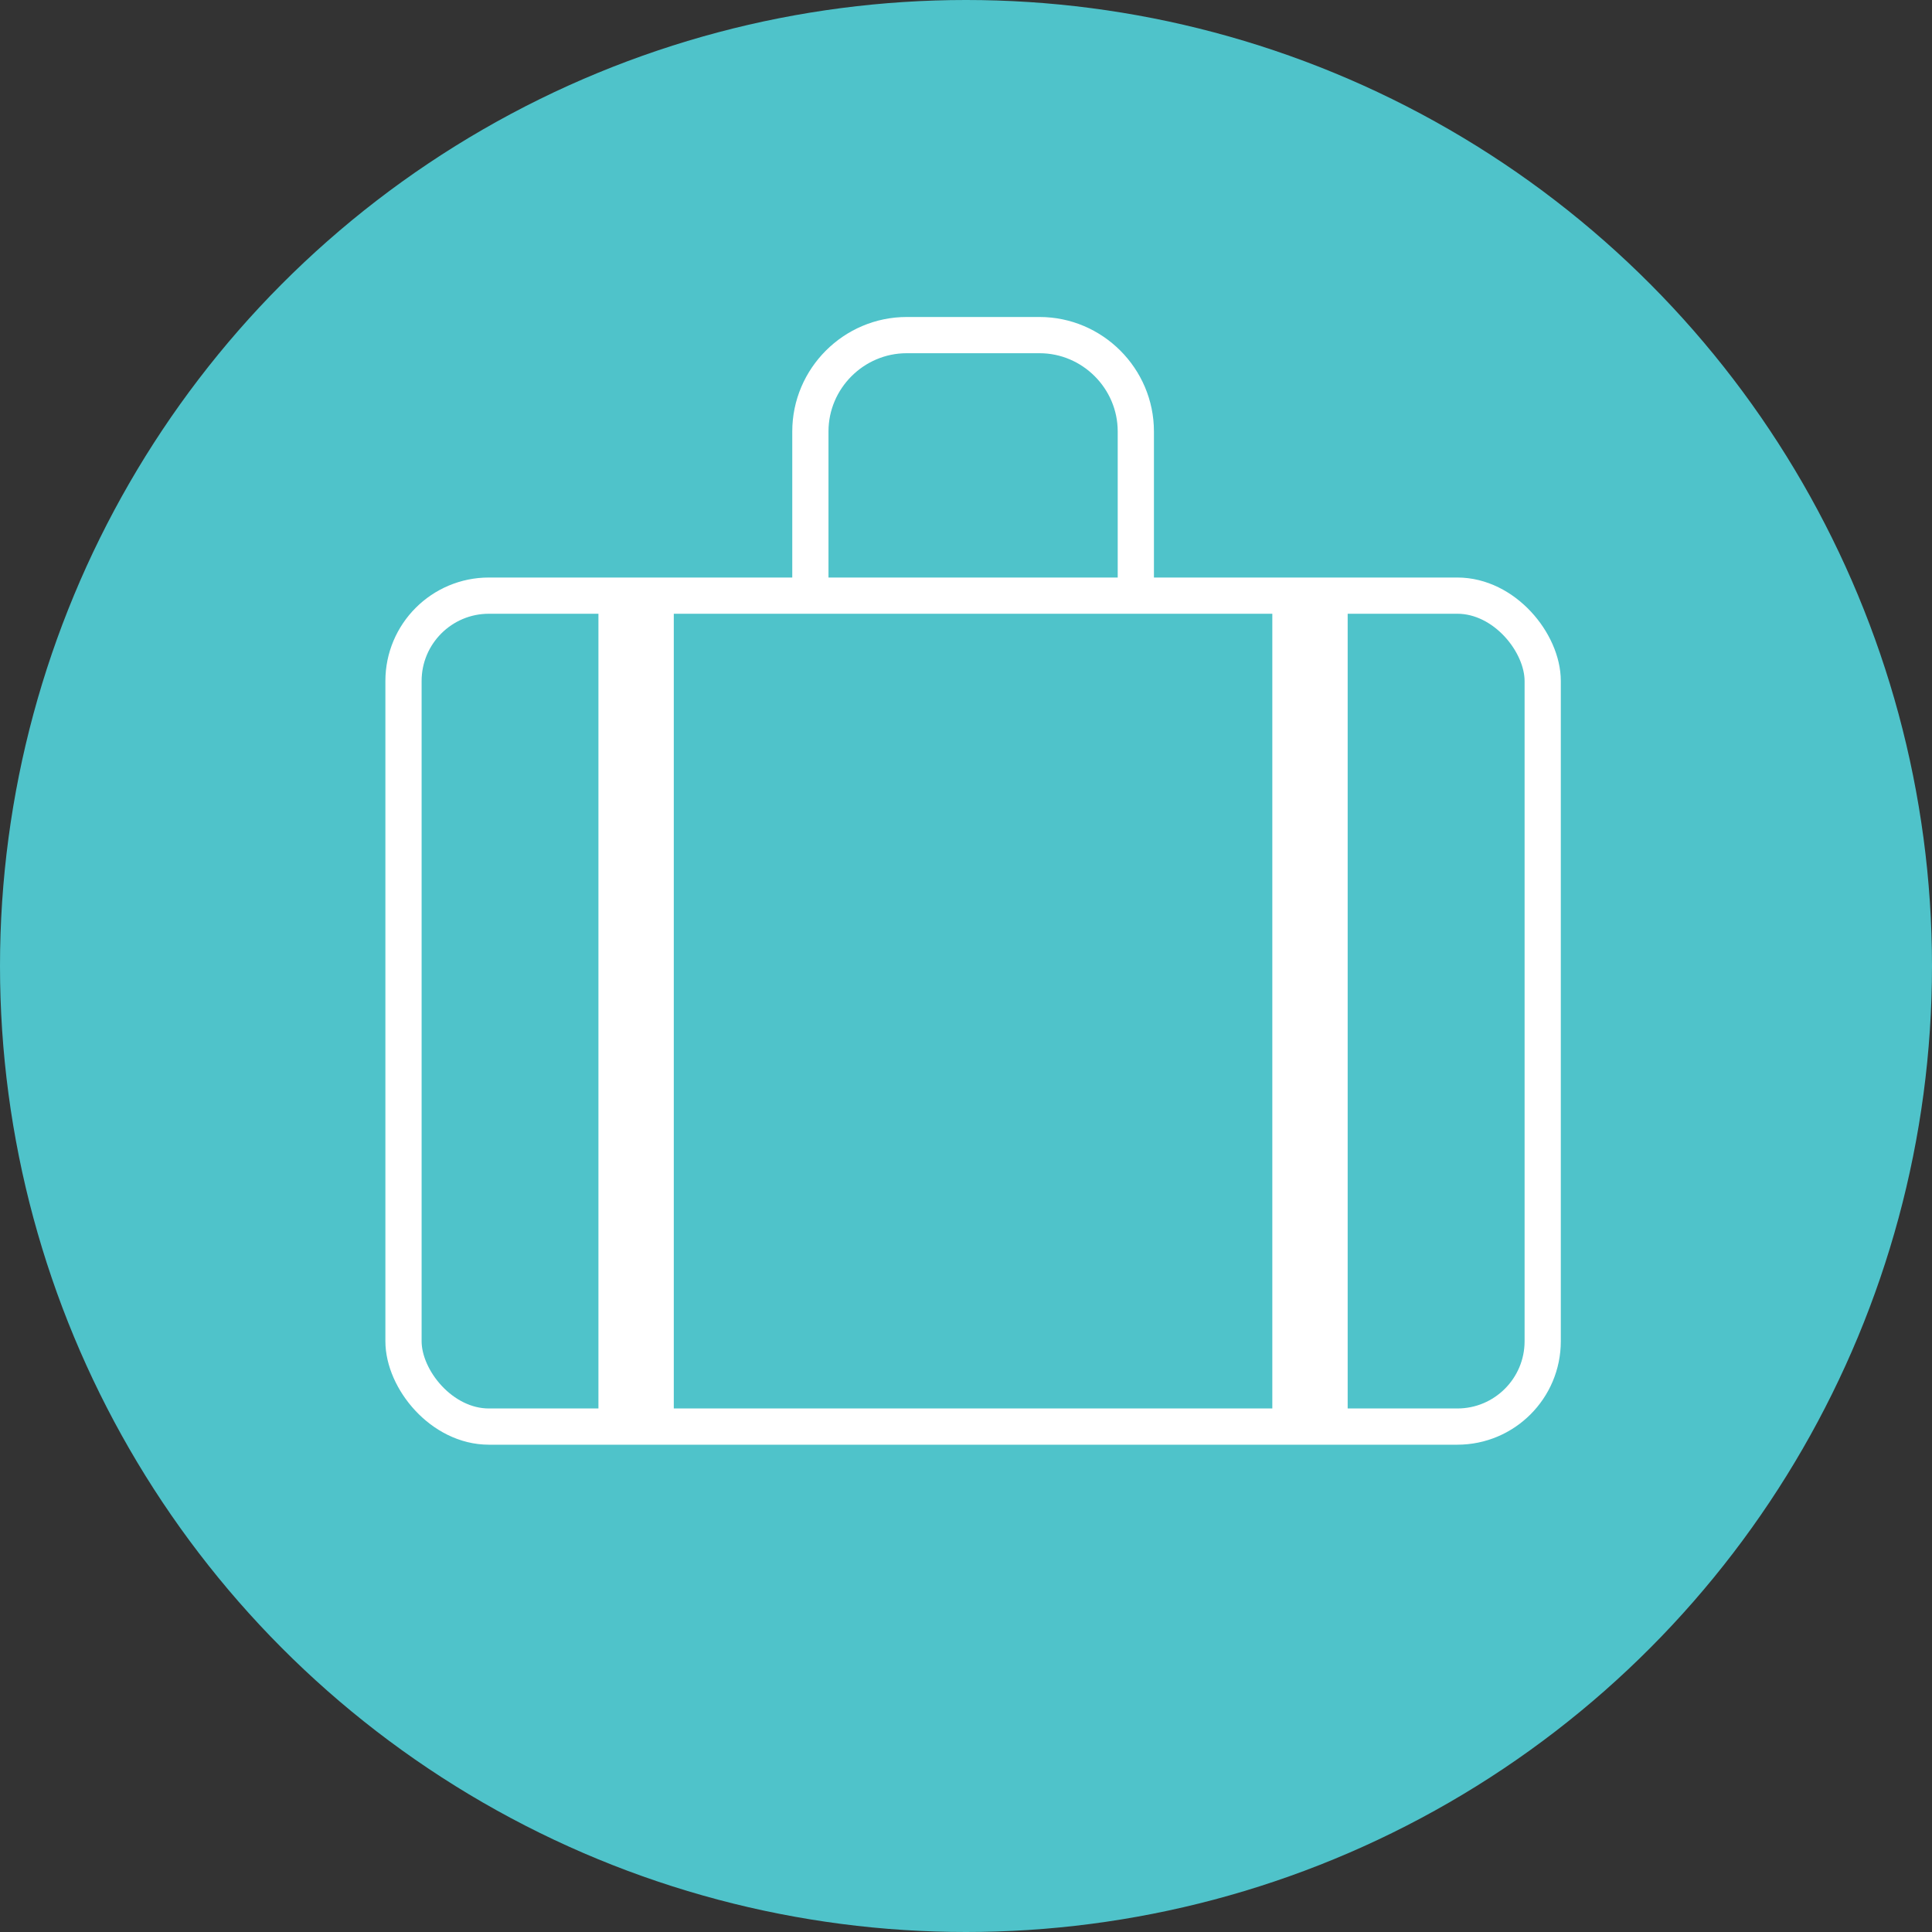<?xml version="1.0" encoding="UTF-8"?>
<svg id="Layer_2" data-name="Layer 2" xmlns="http://www.w3.org/2000/svg" viewBox="0 0 200 200">
  <rect x="0" y="0" width="200" height="200" fill="#333333" stroke="none"/>
  <defs>
    <style>
      .cls-1 {
        fill: #fff;
      }

      .cls-2 {
        fill: none;
        stroke: #fff;
        stroke-miterlimit: 10;
        stroke-width: 3.75px;
      }

      .cls-3 {
        fill: #4fc3ca;
      }
    </style>
  </defs>
  <g id="Home">
    <g>
      <circle class="cls-3" cx="100" cy="100" r="100"/>
      <g>
        <g>
          <rect class="cls-1" x="61.95" y="61.41" width="7.8" height="85.48"/>
          <rect class="cls-1" x="131.71" y="61.41" width="7.8" height="85.48"/>
        </g>
        <rect class="cls-2" x="41.77" y="61.66" width="117.93" height="86.02" rx="8.84" ry="8.84"/>
        <path class="cls-2" d="M117.58,61.21v-16.55c0-5.48-4.49-9.97-9.97-9.97h-13.75c-5.48,0-9.97,4.49-9.97,9.97v16.55"/>
      </g>
    </g>
  </g>
</svg>